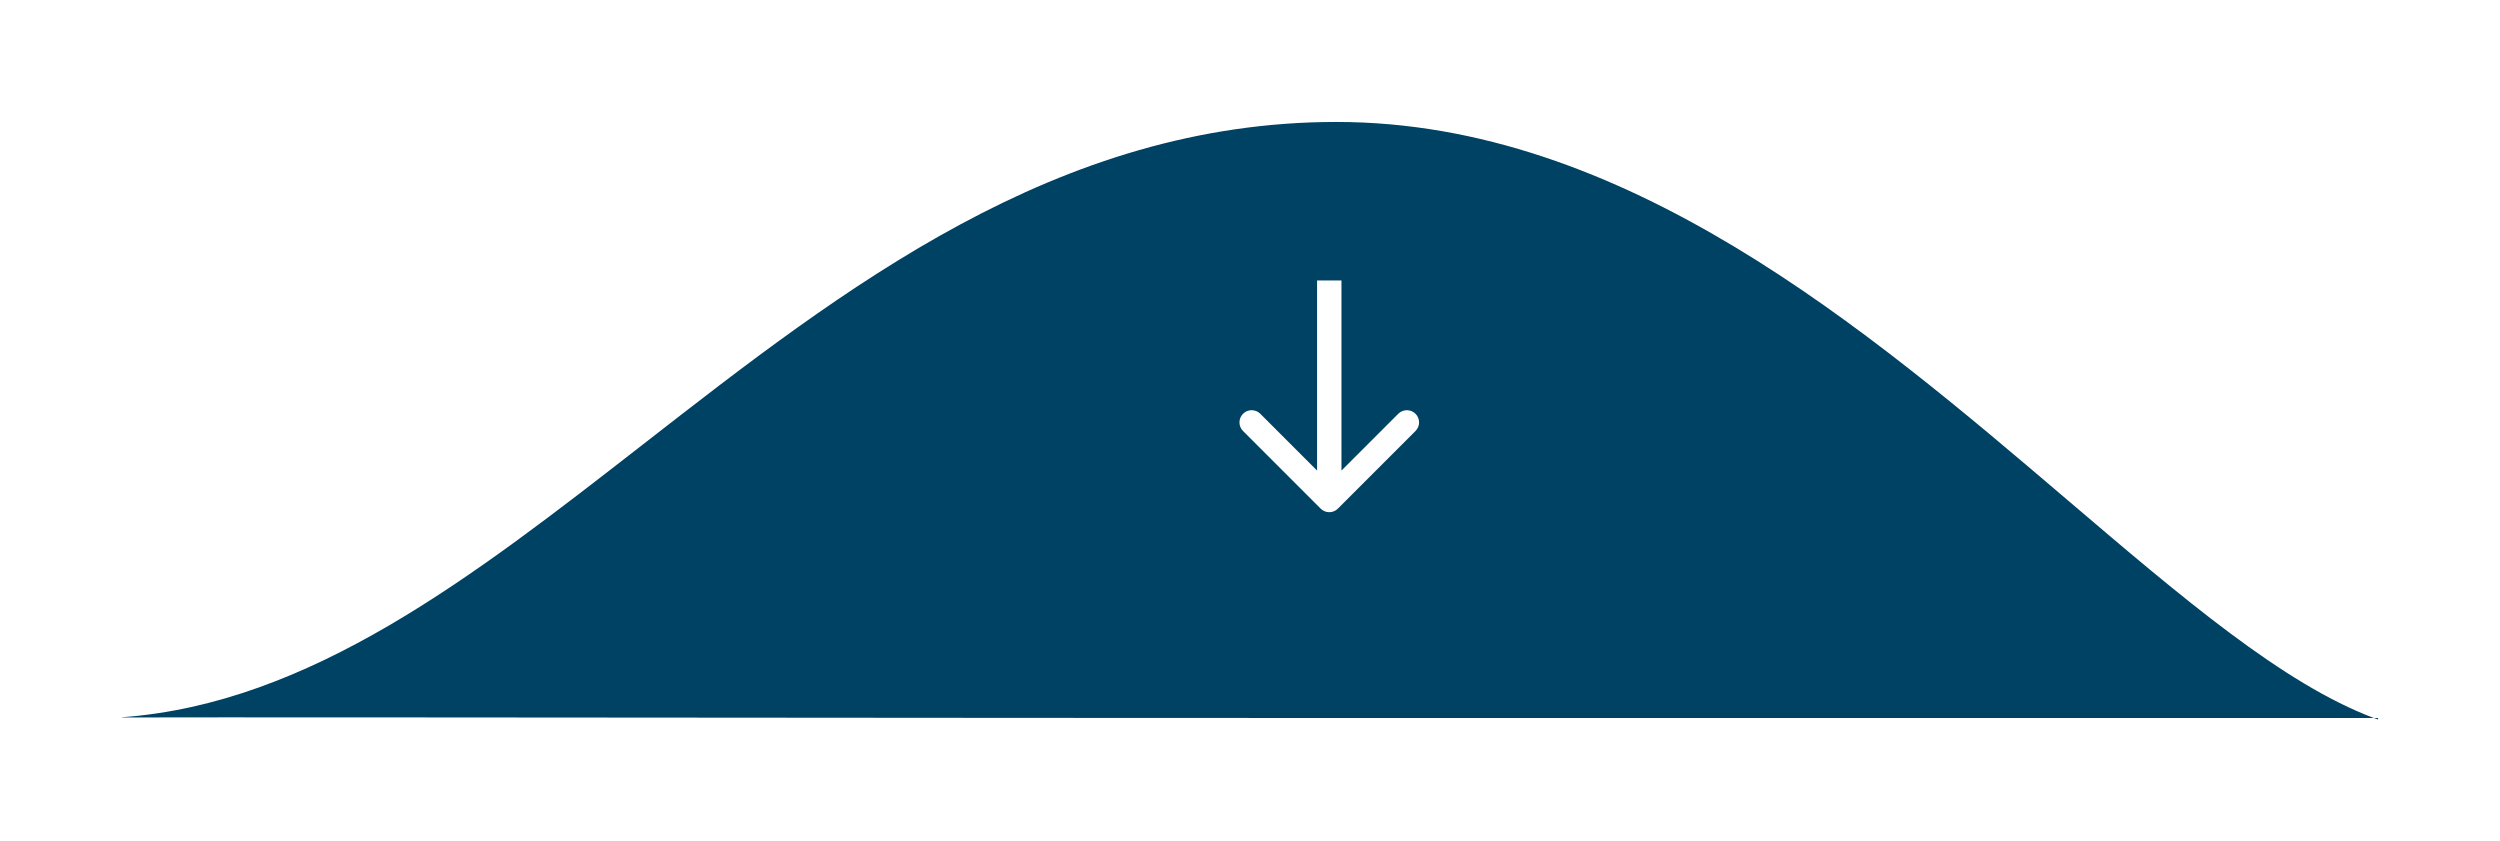 <svg width="205" height="69" viewBox="0 0 205 69" fill="none" xmlns="http://www.w3.org/2000/svg">
<g filter="url(#filter0_d_1889_16428)">
<path fill-rule="evenodd" clip-rule="evenodd" d="M194.66 57.876H195V58C194.887 57.96 194.774 57.918 194.66 57.876ZM10 57.833C18.348 57.813 37.164 57.829 58.458 57.847C75.265 57.861 93.616 57.876 109.582 57.876H194.66C187.252 55.103 178.935 48.015 169.612 40.069C152.984 25.898 133.157 9 109.582 9C86.689 9 69.261 22.567 52.763 35.411C38.764 46.309 25.433 56.687 10 57.814V57.833Z" fill="#004264"/>
</g>
<path d="M108.293 41.707C108.683 42.098 109.317 42.098 109.707 41.707L116.071 35.343C116.462 34.953 116.462 34.319 116.071 33.929C115.681 33.538 115.047 33.538 114.657 33.929L109 39.586L103.343 33.929C102.953 33.538 102.319 33.538 101.929 33.929C101.538 34.319 101.538 34.953 101.929 35.343L108.293 41.707ZM108 23V41H110V23H108Z" fill="white"/>
<defs>
<filter id="filter0_d_1889_16428" x="0" y="0" width="205" height="69" filterUnits="userSpaceOnUse" color-interpolation-filters="sRGB">
<feFlood flood-opacity="0" result="BackgroundImageFix"/>
<feColorMatrix in="SourceAlpha" type="matrix" values="0 0 0 0 0 0 0 0 0 0 0 0 0 0 0 0 0 0 127 0" result="hardAlpha"/>
<feOffset dy="1"/>
<feGaussianBlur stdDeviation="5"/>
<feComposite in2="hardAlpha" operator="out"/>
<feColorMatrix type="matrix" values="0 0 0 0 0 0 0 0 0 0 0 0 0 0 0 0 0 0 0.7 0"/>
<feBlend mode="normal" in2="BackgroundImageFix" result="effect1_dropShadow_1889_16428"/>
<feBlend mode="normal" in="SourceGraphic" in2="effect1_dropShadow_1889_16428" result="shape"/>
</filter>
</defs>
</svg>
